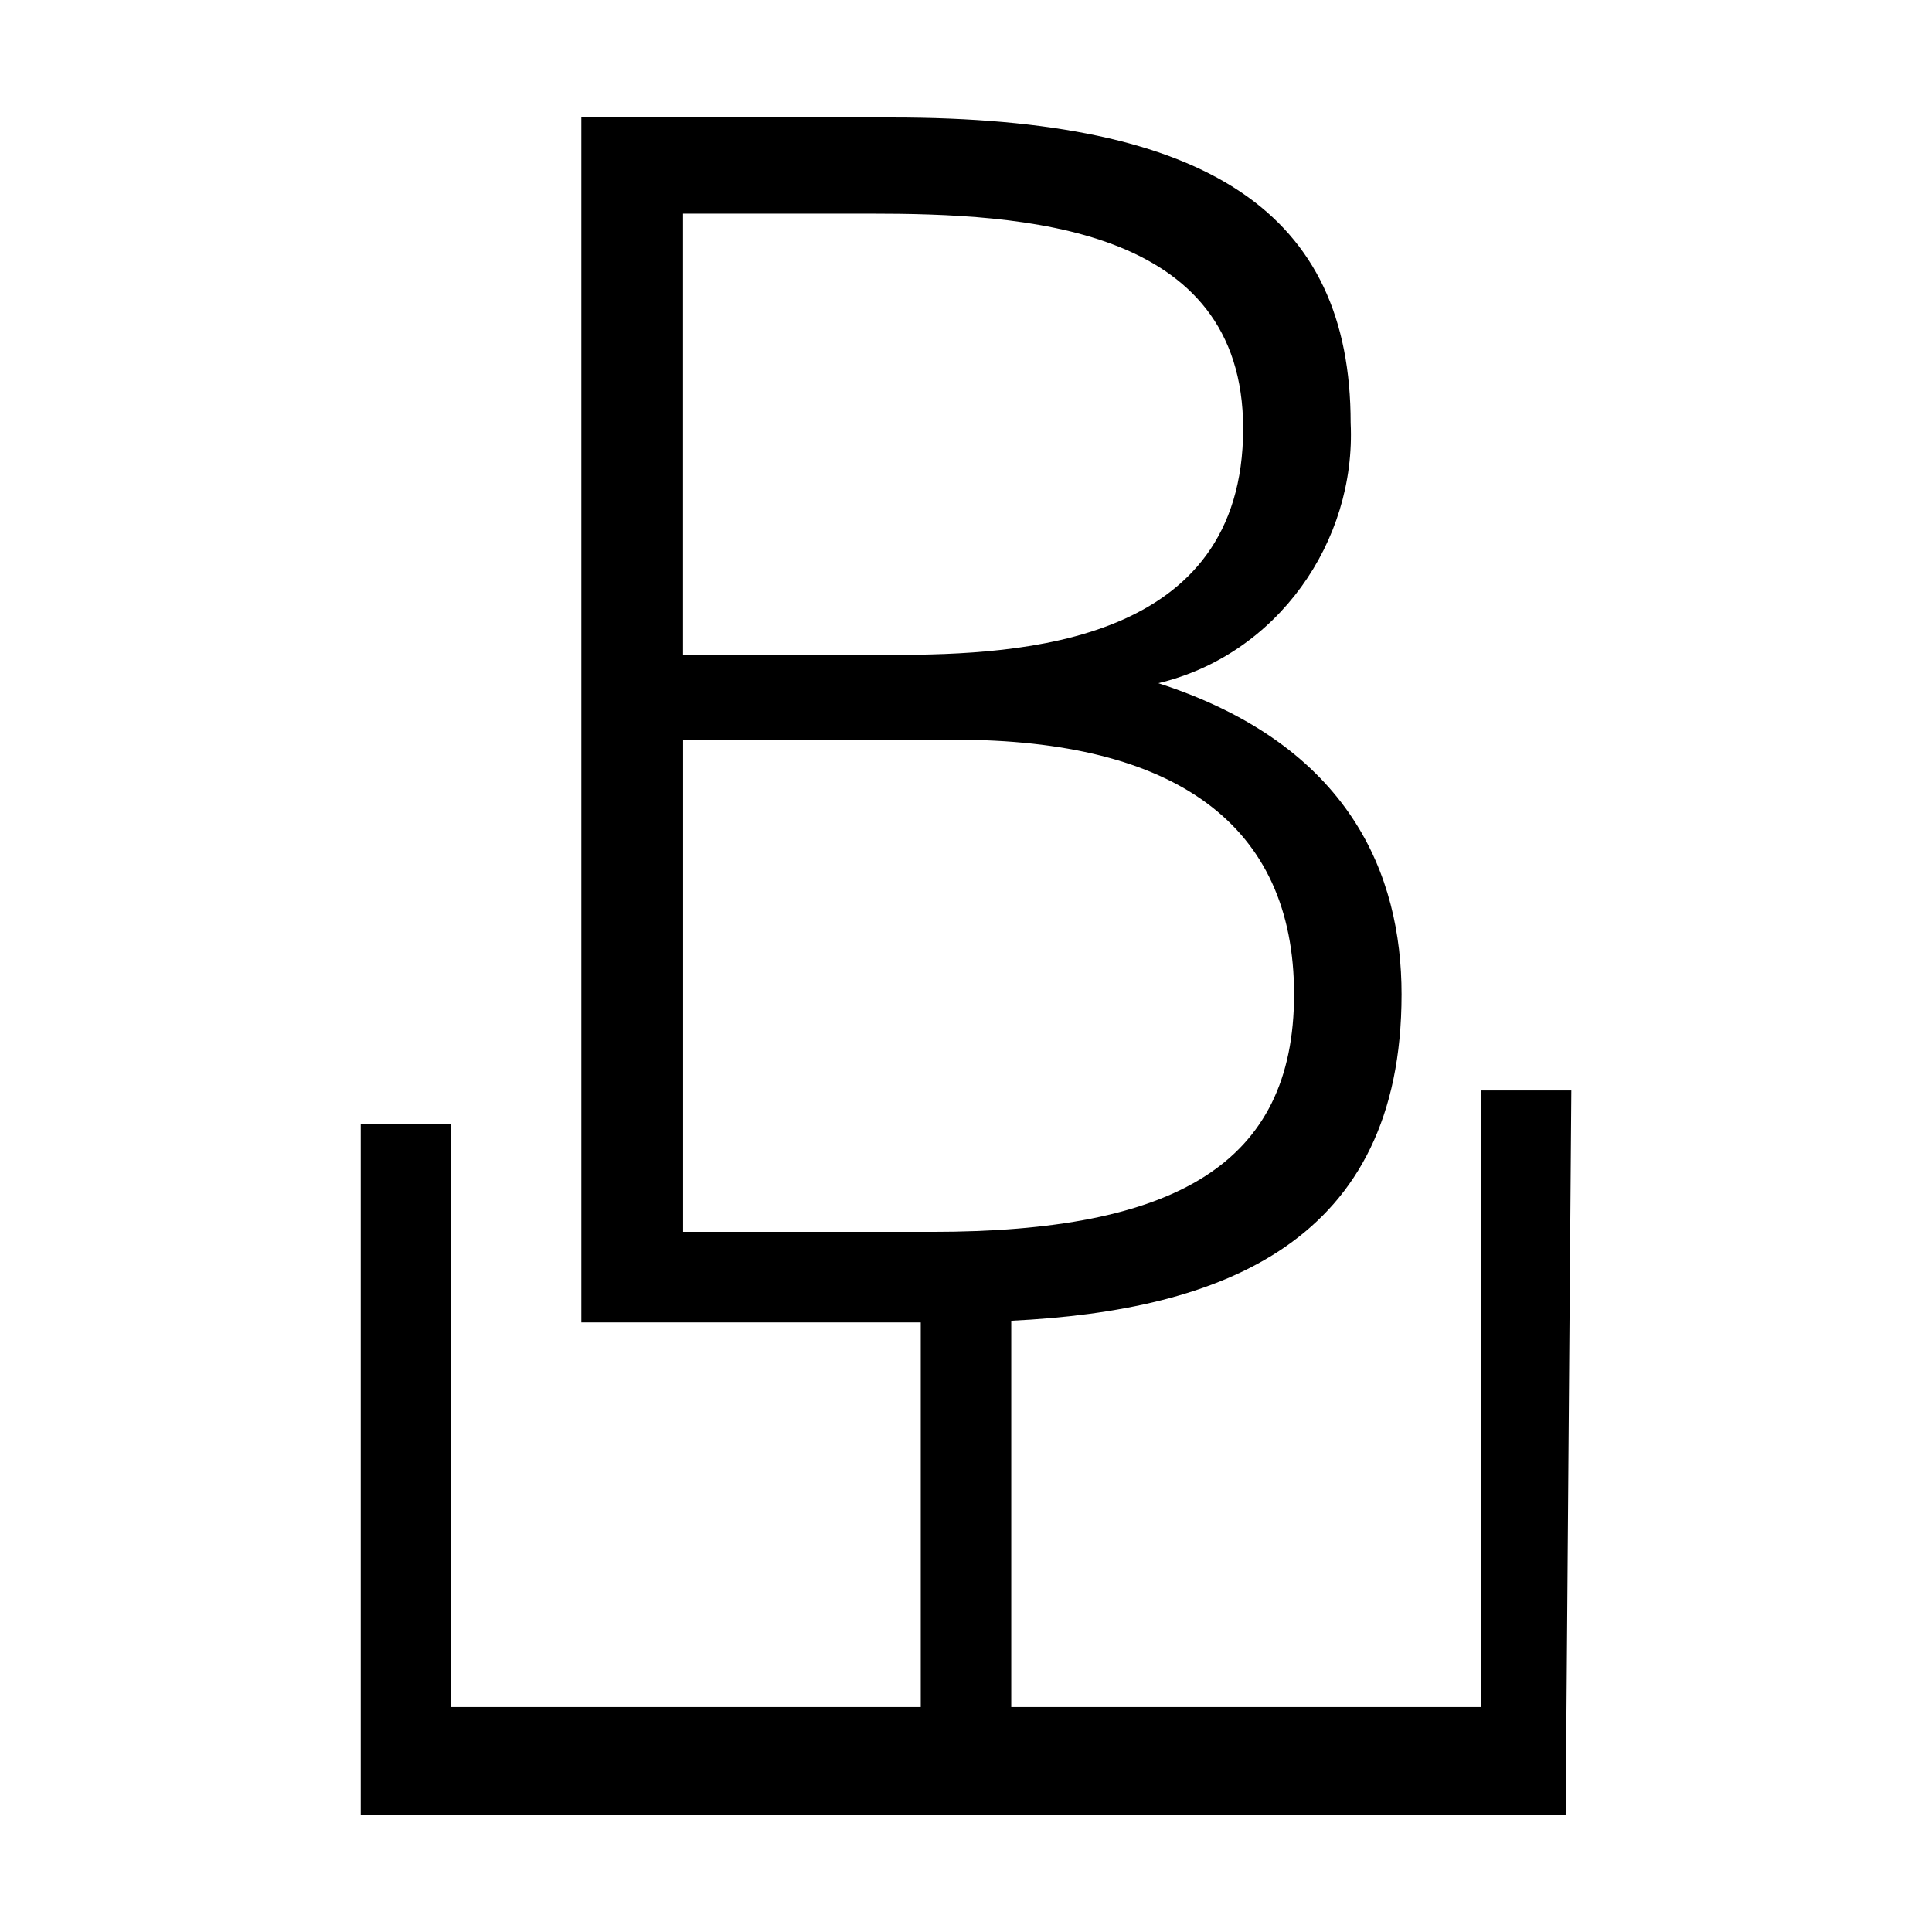 <svg xmlns="http://www.w3.org/2000/svg" viewBox="0 0 310 310">
    <style>
        .favicon {fill:#000;} 
        @media (prefers-color-scheme:dark){
            .favicon {fill:#FFF;}
        }
    </style>
    <path class="favicon" d="M237.6 174.97v98.94h-75.34v-61.99c33.95-1.64 62.63-12.67 62.63-52.38 0-19.06-8.17-39.94-39.03-49.92 19.06-4.54 31.77-22.69 30.86-41.75 0-33.58-22.69-49.02-73.52-49.02H93.28v193.34h54.46v61.72H72.4v-93.49H57.88v110.74h193.34l.91-116.19H237.6zM109.61 34.28h29.95c24.51 0 59.91 1.81 59.91 34.49 0 34.49-35.4 36.31-56.28 36.31H109.6v-70.8zm0 84.41h43.57c35.4 0 54.46 13.62 54.46 40.85s-19.06 38.12-58.09 38.12h-39.94v-78.97z"/>
</svg>